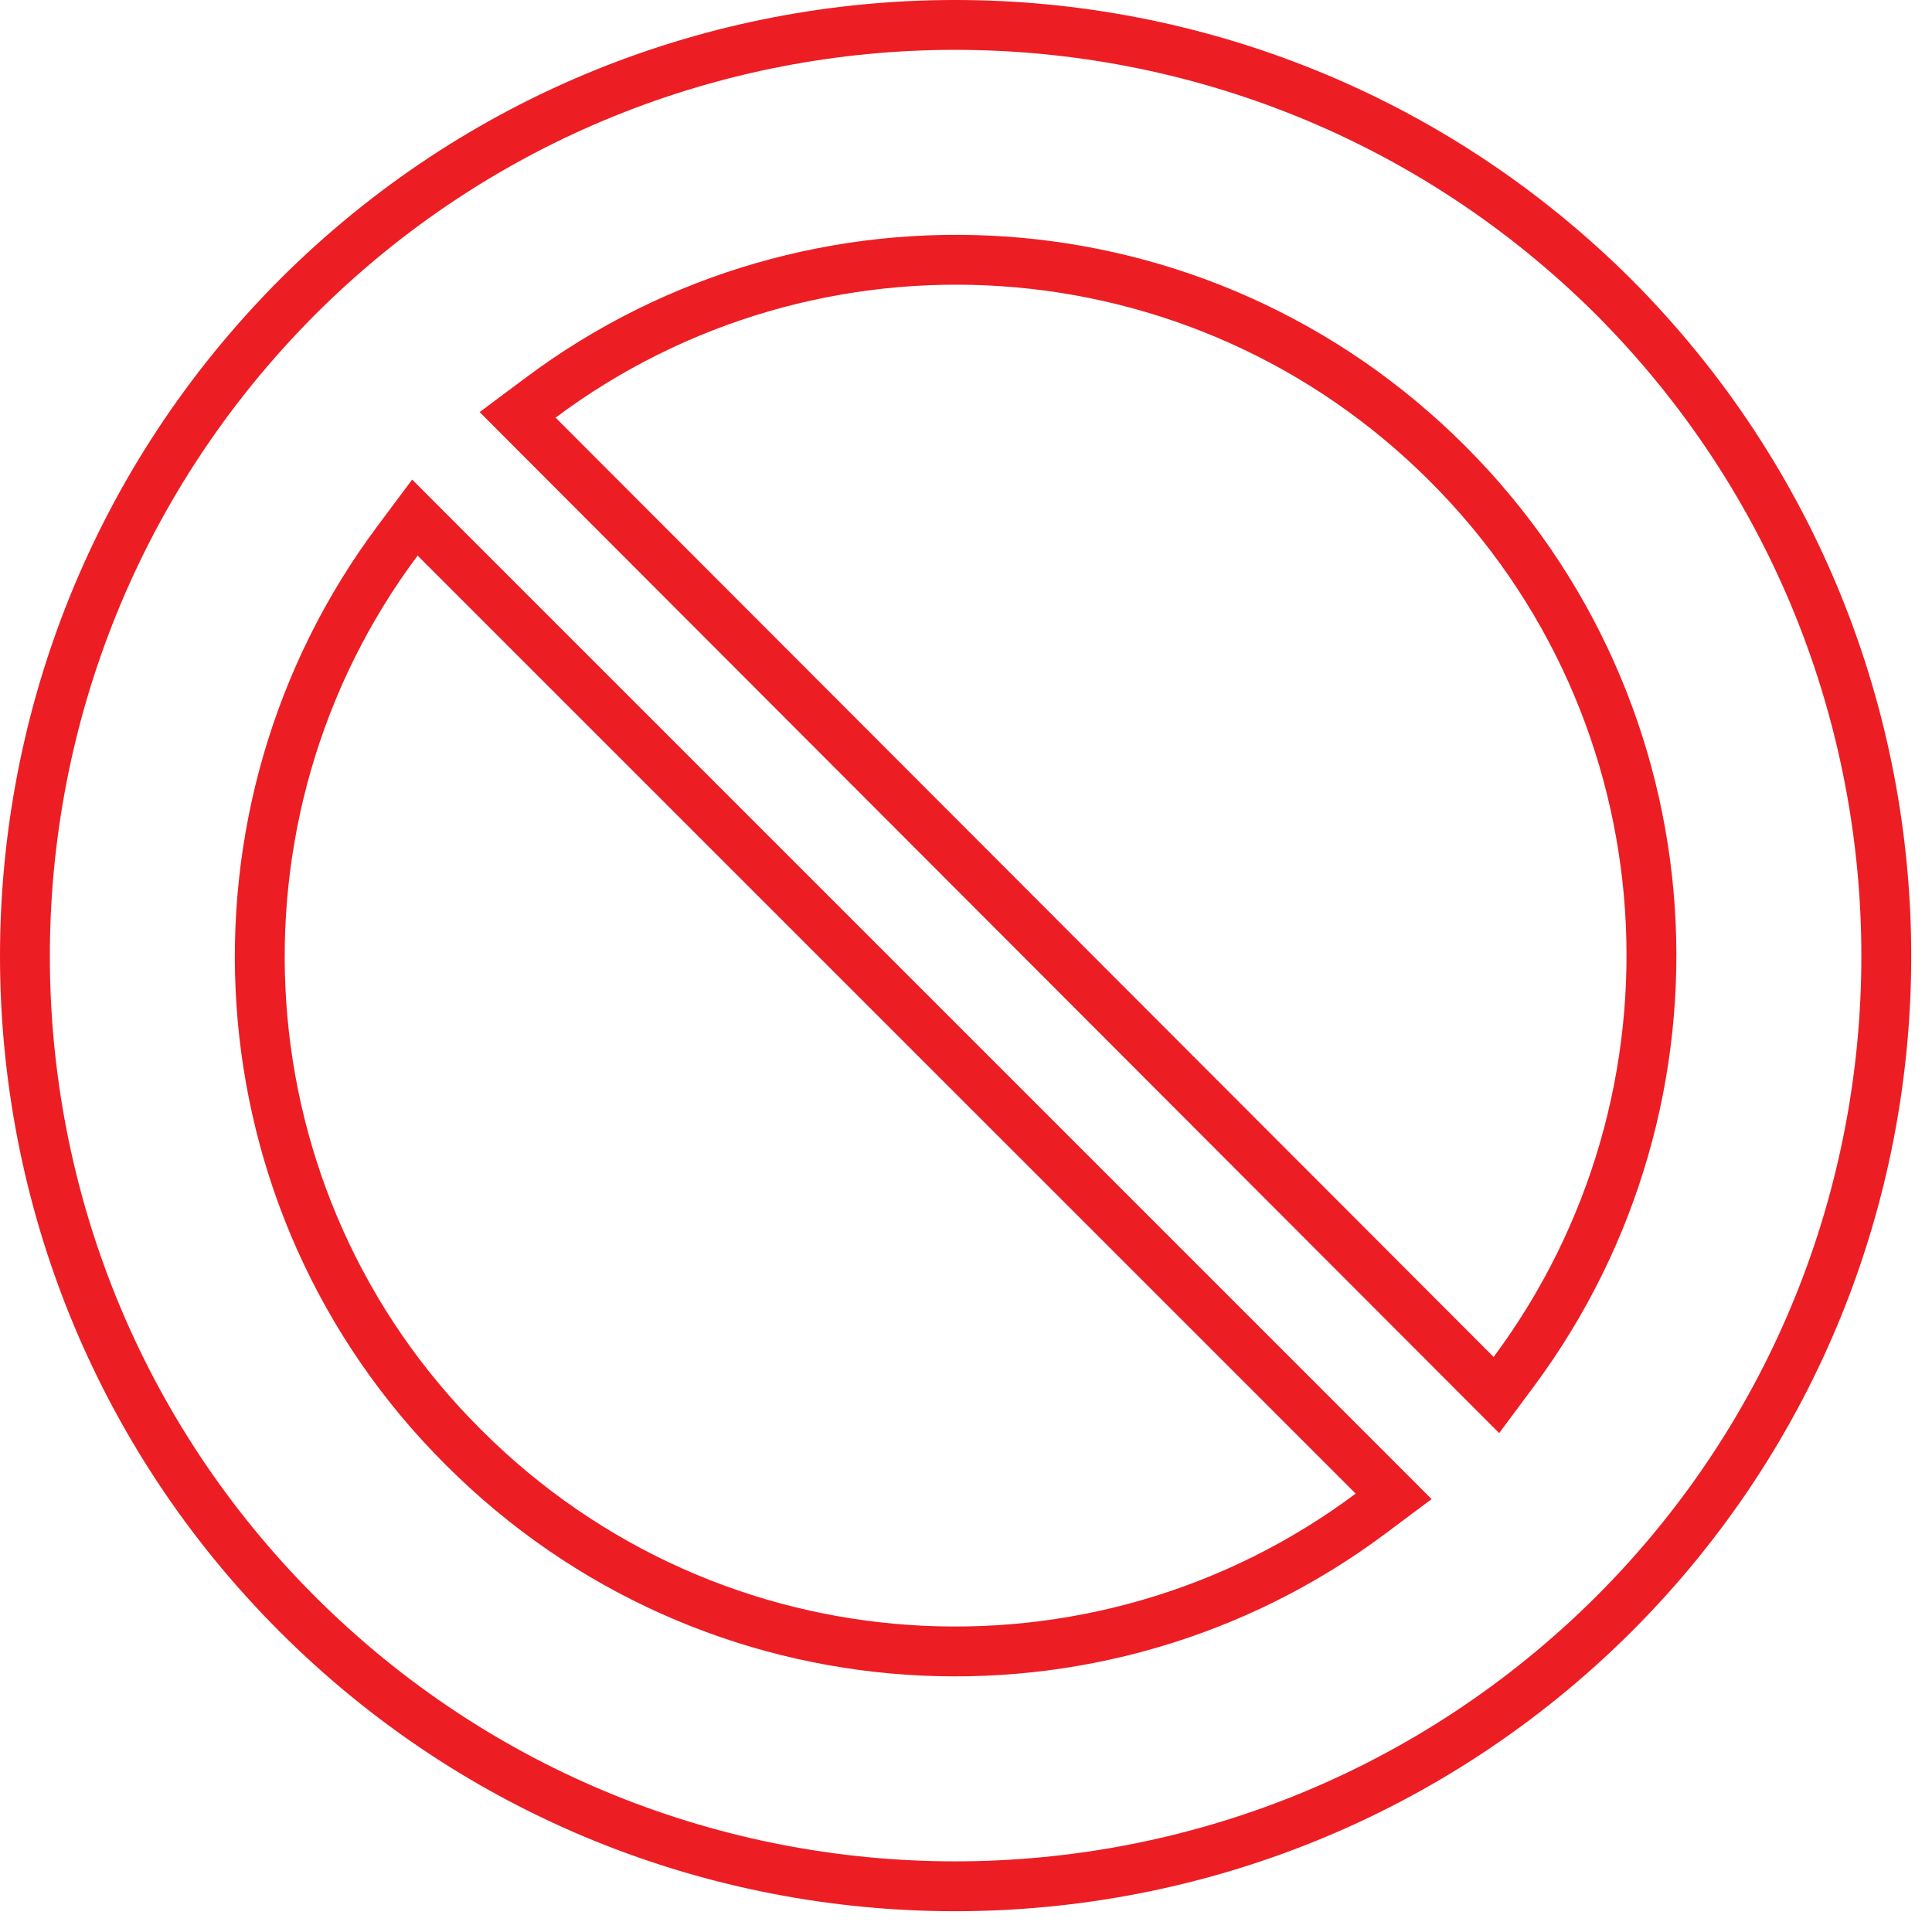 <?xml version="1.0" encoding="UTF-8"?> <svg xmlns="http://www.w3.org/2000/svg" width="62" height="62" viewBox="0 0 62 62" fill="none"><path d="M17.351 12.761L16.611 13.313L17.263 13.967L47.366 44.112L48.021 44.768L48.574 44.024C55.108 35.238 54.404 22.829 46.454 14.879C38.505 6.93 26.095 6.224 17.351 12.761ZM43.983 48.573L44.723 48.02L44.07 47.366L13.967 17.264L13.314 16.61L12.761 17.351C6.225 26.094 6.929 38.547 14.88 46.454C22.829 54.403 35.238 55.109 43.983 48.573ZM9.54 9.538C21.191 -2.112 40.099 -2.114 51.794 9.539C63.447 21.234 63.446 40.143 51.794 51.794C40.099 63.447 21.19 63.445 9.539 51.794C-2.112 40.143 -2.114 21.234 9.54 9.538Z" stroke="#ED1D24" stroke-width="1.6"></path></svg> 
